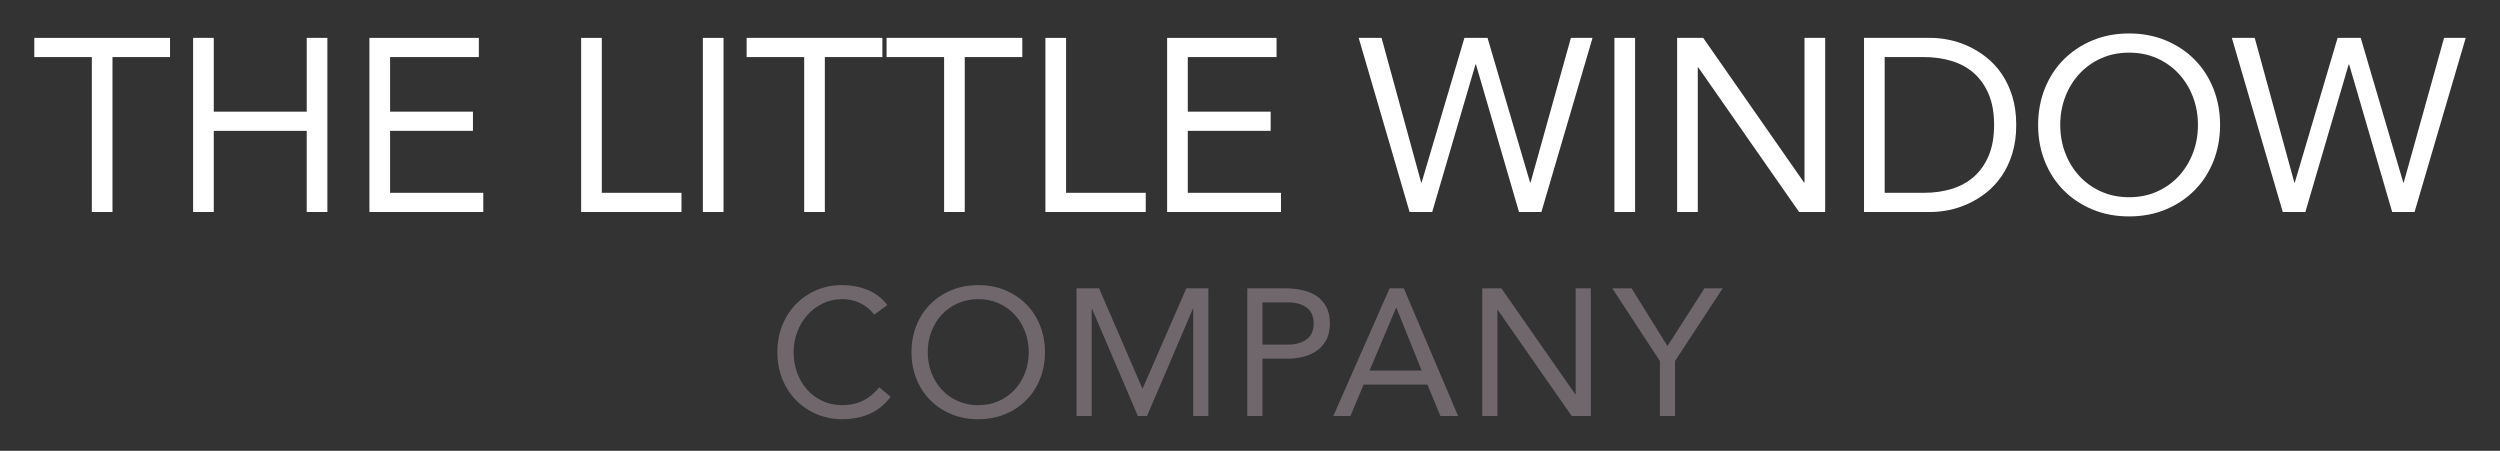<svg xmlns="http://www.w3.org/2000/svg" id="Layer_2" data-name="Layer 2" viewBox="0 0 1220 220">
  <rect x="0" y="0" width="1220" height="220" fill="#333333" stroke="none"/>
  <defs>
    <style>
      .cls-1 {
        fill: none;
      }

      .cls-1, .cls-2, .cls-3 {
        stroke-width: 0px;
      }

      .cls-2 {
        fill: #6f676c;
      }

      .cls-3 {
        fill: #fff;
      }
    </style>
  </defs>
  <g id="Layer_1-2" data-name="Layer 1">
    <g>
      <g>
        <path class="cls-3" d="M82.97,27.85h-28.08v75.6h-10.08V27.85h-28.08v-9.36h66.24v9.36Z"/>
        <path class="cls-3" d="M94.24,18.49h10.08v36h45.36V18.49h10.08v84.96h-10.08v-39.6h-45.36v39.6h-10.08V18.49Z"/>
        <path class="cls-3" d="M180.28,18.49h53.4v9.36h-43.32v26.64h40.44v9.36h-40.44v30.24h45.48v9.36h-55.56V18.49Z"/>
        <path class="cls-3" d="M283.6,18.49h10.08v75.6h38.88v9.36h-48.96V18.49Z"/>
        <path class="cls-3" d="M343,18.49h10.08v84.96h-10.08V18.49Z"/>
        <path class="cls-3" d="M430.6,27.85h-28.08v75.6h-10.08V27.85h-28.08v-9.36h66.24v9.36Z"/>
        <path class="cls-3" d="M498.88,27.85h-28.08v75.6h-10.08V27.85h-28.08v-9.36h66.24v9.36Z"/>
        <path class="cls-3" d="M510.16,18.49h10.08v75.6h38.88v9.36h-48.96V18.49Z"/>
        <path class="cls-3" d="M569.56,18.49h53.4v9.36h-43.32v26.64h40.44v9.36h-40.44v30.24h45.48v9.36h-55.56V18.49Z"/>
        <path class="cls-3" d="M663.04,18.49h11.16l19.32,70.56h.24l20.88-70.56h11.28l20.76,70.56h.24l19.68-70.56h10.56l-24.96,84.96h-10.92l-21-72h-.24l-21.12,72h-11.04l-24.84-84.96Z"/>
        <path class="cls-3" d="M787.84,18.49h10.08v84.96h-10.08V18.49Z"/>
        <path class="cls-3" d="M818.44,18.49h12.72l49.2,70.56h.24V18.49h10.08v84.96h-12.72l-49.2-70.56h-.24v70.56h-10.08V18.49Z"/>
        <path class="cls-3" d="M909.64,18.49h32.64c2.8,0,5.76.32,8.88.96,3.12.64,6.22,1.66,9.3,3.06,3.08,1.4,6.04,3.22,8.88,5.46,2.84,2.24,5.34,4.94,7.5,8.1,2.16,3.16,3.88,6.8,5.16,10.92,1.28,4.12,1.92,8.78,1.92,13.98s-.64,9.86-1.92,13.98c-1.28,4.12-3,7.76-5.16,10.92-2.16,3.16-4.66,5.86-7.5,8.1-2.84,2.24-5.8,4.06-8.88,5.46-3.08,1.4-6.18,2.42-9.3,3.06-3.12.64-6.08.96-8.88.96h-32.64V18.49ZM919.72,94.09h19.2c4.88,0,9.4-.64,13.56-1.92,4.16-1.28,7.76-3.26,10.8-5.94,3.04-2.68,5.44-6.1,7.2-10.26,1.76-4.16,2.64-9.16,2.64-15s-.88-10.84-2.64-15c-1.76-4.16-4.16-7.58-7.2-10.26-3.04-2.68-6.64-4.66-10.8-5.94-4.16-1.28-8.68-1.92-13.56-1.92h-19.2v66.24Z"/>
        <path class="cls-3" d="M1039,105.61c-6.48,0-12.42-1.12-17.82-3.36-5.4-2.24-10.08-5.34-14.04-9.3s-7.04-8.68-9.24-14.16c-2.2-5.48-3.3-11.42-3.3-17.82s1.1-12.34,3.3-17.82c2.2-5.48,5.28-10.2,9.24-14.16s8.64-7.06,14.04-9.3c5.4-2.24,11.34-3.36,17.82-3.36s12.42,1.12,17.82,3.36c5.4,2.24,10.08,5.34,14.04,9.3s7.04,8.68,9.24,14.16c2.2,5.48,3.3,11.42,3.3,17.82s-1.1,12.34-3.3,17.82c-2.2,5.48-5.28,10.2-9.24,14.16s-8.64,7.06-14.04,9.3c-5.4,2.24-11.34,3.36-17.82,3.36ZM1039,96.25c4.96,0,9.5-.92,13.62-2.76,4.12-1.84,7.66-4.36,10.62-7.56,2.96-3.2,5.26-6.94,6.9-11.22,1.64-4.28,2.46-8.86,2.46-13.74s-.82-9.46-2.46-13.74c-1.64-4.28-3.94-8.02-6.9-11.22-2.96-3.2-6.5-5.72-10.62-7.56-4.12-1.84-8.66-2.76-13.62-2.76s-9.5.92-13.62,2.76c-4.12,1.84-7.66,4.36-10.62,7.56-2.96,3.2-5.26,6.94-6.9,11.22-1.64,4.28-2.46,8.86-2.46,13.74s.82,9.46,2.46,13.74c1.64,4.28,3.94,8.02,6.9,11.22,2.96,3.2,6.5,5.72,10.62,7.56,4.12,1.84,8.66,2.76,13.62,2.76Z"/>
        <path class="cls-3" d="M1089.15,18.49h11.16l19.32,70.56h.24l20.88-70.56h11.28l20.76,70.56h.24l19.68-70.56h10.56l-24.96,84.96h-10.92l-21-72h-.24l-21.12,72h-11.04l-24.84-84.96Z"/>
      </g>
      <g>
        <path class="cls-2" d="M426.61,153.55c-1.88-2.52-4.2-4.41-6.95-5.68-2.76-1.26-5.63-1.89-8.62-1.89-3.46,0-6.64.7-9.55,2.11-2.9,1.41-5.41,3.3-7.52,5.68-2.11,2.38-3.76,5.13-4.93,8.27-1.17,3.14-1.76,6.41-1.76,9.81,0,3.64.59,7.03,1.76,10.16,1.17,3.14,2.8,5.87,4.88,8.18,2.08,2.32,4.58,4.15,7.48,5.5,2.9,1.35,6.12,2.02,9.64,2.02,3.81,0,7.22-.75,10.21-2.24,2.99-1.5,5.6-3.65,7.83-6.47l5.54,4.66c-2.82,3.75-6.2,6.51-10.16,8.27-3.96,1.76-8.43,2.64-13.42,2.64-4.46,0-8.62-.82-12.5-2.46-3.87-1.64-7.23-3.92-10.08-6.82-2.85-2.9-5.08-6.35-6.69-10.34-1.61-3.99-2.42-8.36-2.42-13.11s.78-8.86,2.33-12.85c1.55-3.99,3.74-7.45,6.56-10.38s6.16-5.25,10.03-6.95c3.87-1.7,8.12-2.55,12.76-2.55,4.22,0,8.29.76,12.19,2.29,3.9,1.53,7.17,4.02,9.81,7.48l-6.42,4.66Z"/>
        <path class="cls-2" d="M477.38,204.59c-4.75,0-9.11-.82-13.07-2.46-3.96-1.64-7.39-3.92-10.3-6.82s-5.16-6.37-6.78-10.38c-1.61-4.02-2.42-8.37-2.42-13.07s.81-9.05,2.42-13.07c1.61-4.02,3.87-7.48,6.78-10.38,2.9-2.9,6.34-5.18,10.3-6.82s8.32-2.46,13.07-2.46,9.11.82,13.07,2.46,7.39,3.92,10.3,6.82c2.9,2.9,5.16,6.37,6.78,10.38,1.61,4.02,2.42,8.38,2.42,13.07s-.81,9.05-2.42,13.07c-1.61,4.02-3.87,7.48-6.78,10.38-2.9,2.9-6.34,5.18-10.3,6.82-3.96,1.64-8.32,2.46-13.07,2.46ZM477.38,197.73c3.64,0,6.97-.67,9.99-2.02,3.02-1.35,5.62-3.2,7.79-5.54,2.17-2.35,3.86-5.09,5.06-8.23,1.2-3.14,1.8-6.5,1.8-10.08s-.6-6.94-1.8-10.08c-1.2-3.14-2.89-5.88-5.06-8.23-2.17-2.35-4.77-4.19-7.79-5.54-3.02-1.35-6.35-2.02-9.99-2.02s-6.97.68-9.99,2.02c-3.02,1.35-5.62,3.2-7.79,5.54-2.17,2.35-3.86,5.09-5.06,8.23-1.2,3.14-1.8,6.5-1.8,10.08s.6,6.94,1.8,10.08c1.2,3.14,2.89,5.88,5.06,8.23,2.17,2.35,4.77,4.2,7.79,5.54,3.02,1.35,6.35,2.02,9.99,2.02Z"/>
        <path class="cls-2" d="M525.34,140.7h11l21.12,48.84h.18l21.3-48.84h10.74v62.3h-7.39v-52.27h-.18l-22.35,52.27h-4.49l-22.35-52.27h-.18v52.27h-7.39v-62.3Z"/>
        <path class="cls-2" d="M608.68,140.7h18.48c2.87,0,5.62.28,8.23.84,2.61.56,4.93,1.5,6.95,2.82s3.64,3.08,4.84,5.28c1.2,2.2,1.8,4.91,1.8,8.14,0,3.4-.65,6.22-1.94,8.45-1.29,2.23-2.95,3.99-4.97,5.28-2.02,1.29-4.24,2.2-6.64,2.73-2.41.53-4.69.79-6.86.79h-12.5v27.98h-7.39v-62.3ZM616.07,168.16h12.5c3.7,0,6.7-.84,9.02-2.51,2.32-1.67,3.48-4.27,3.48-7.79s-1.16-6.12-3.48-7.79c-2.32-1.67-5.32-2.51-9.02-2.51h-12.5v20.59Z"/>
        <path class="cls-2" d="M678.11,140.7h6.95l26.49,62.3h-8.62l-6.34-15.31h-31.15l-6.42,15.31h-8.36l27.46-62.3ZM681.46,150.21h-.18l-12.94,30.62h25.43l-12.32-30.62Z"/>
        <path class="cls-2" d="M723.34,140.7h9.33l36.08,51.74h.18v-51.74h7.39v62.3h-9.33l-36.08-51.74h-.18v51.74h-7.39v-62.3Z"/>
        <path class="cls-2" d="M810.02,176.17l-23.23-35.46h9.42l17.51,28.16,18.04-28.16h8.89l-23.23,35.46v26.84h-7.39v-26.84Z"/>
      </g>
      <rect class="cls-1" width="1220" height="220"/>
    </g>
  </g>
</svg>
